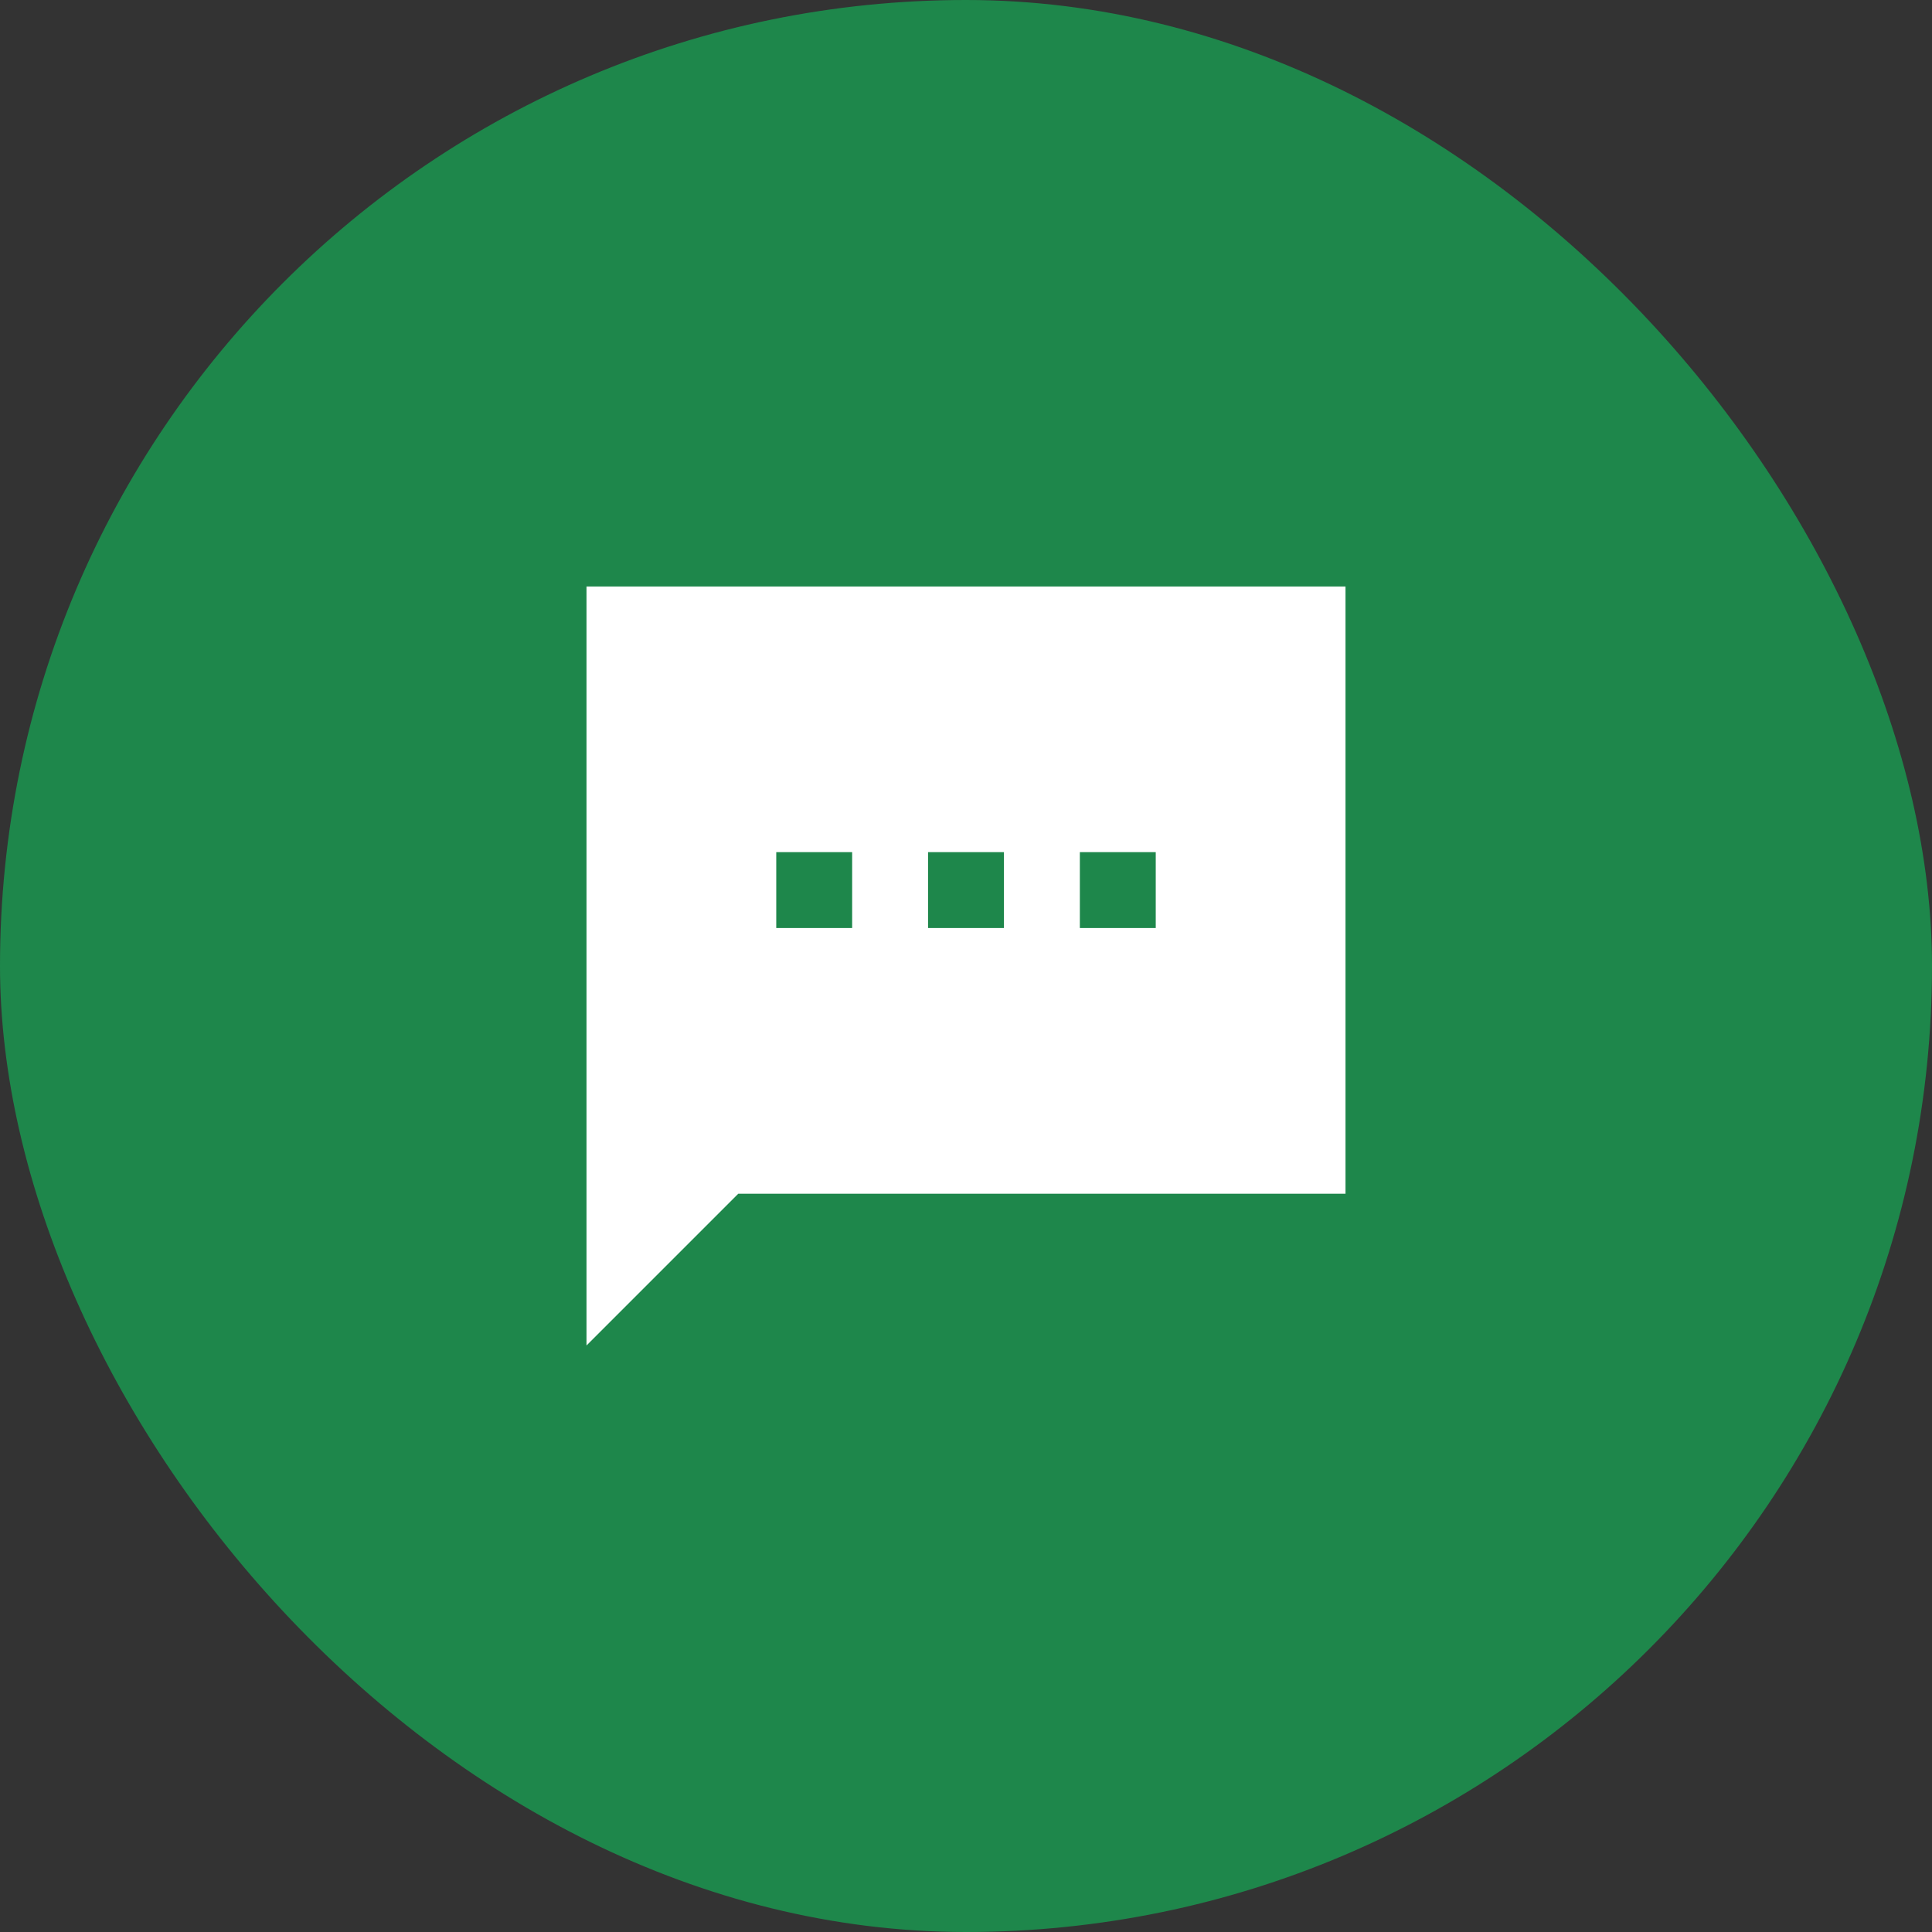 <svg width="28" height="28" viewBox="0 0 28 28" fill="none" xmlns="http://www.w3.org/2000/svg">
<rect x="0" y="0" width="28" height="28" fill="#333333" stroke="none"/>
<rect width="28" height="28" rx="14" fill="#1E874B"/>
<path d="M19.5 8.5H8.5V19.5L10.7 17.3H19.5V8.5ZM12.35 13.45H11.25V12.35H12.35V13.45ZM14.55 13.45H13.45V12.35H14.55V13.45ZM16.75 13.45H15.65V12.35H16.75V13.45Z" fill="white"/>
</svg>
